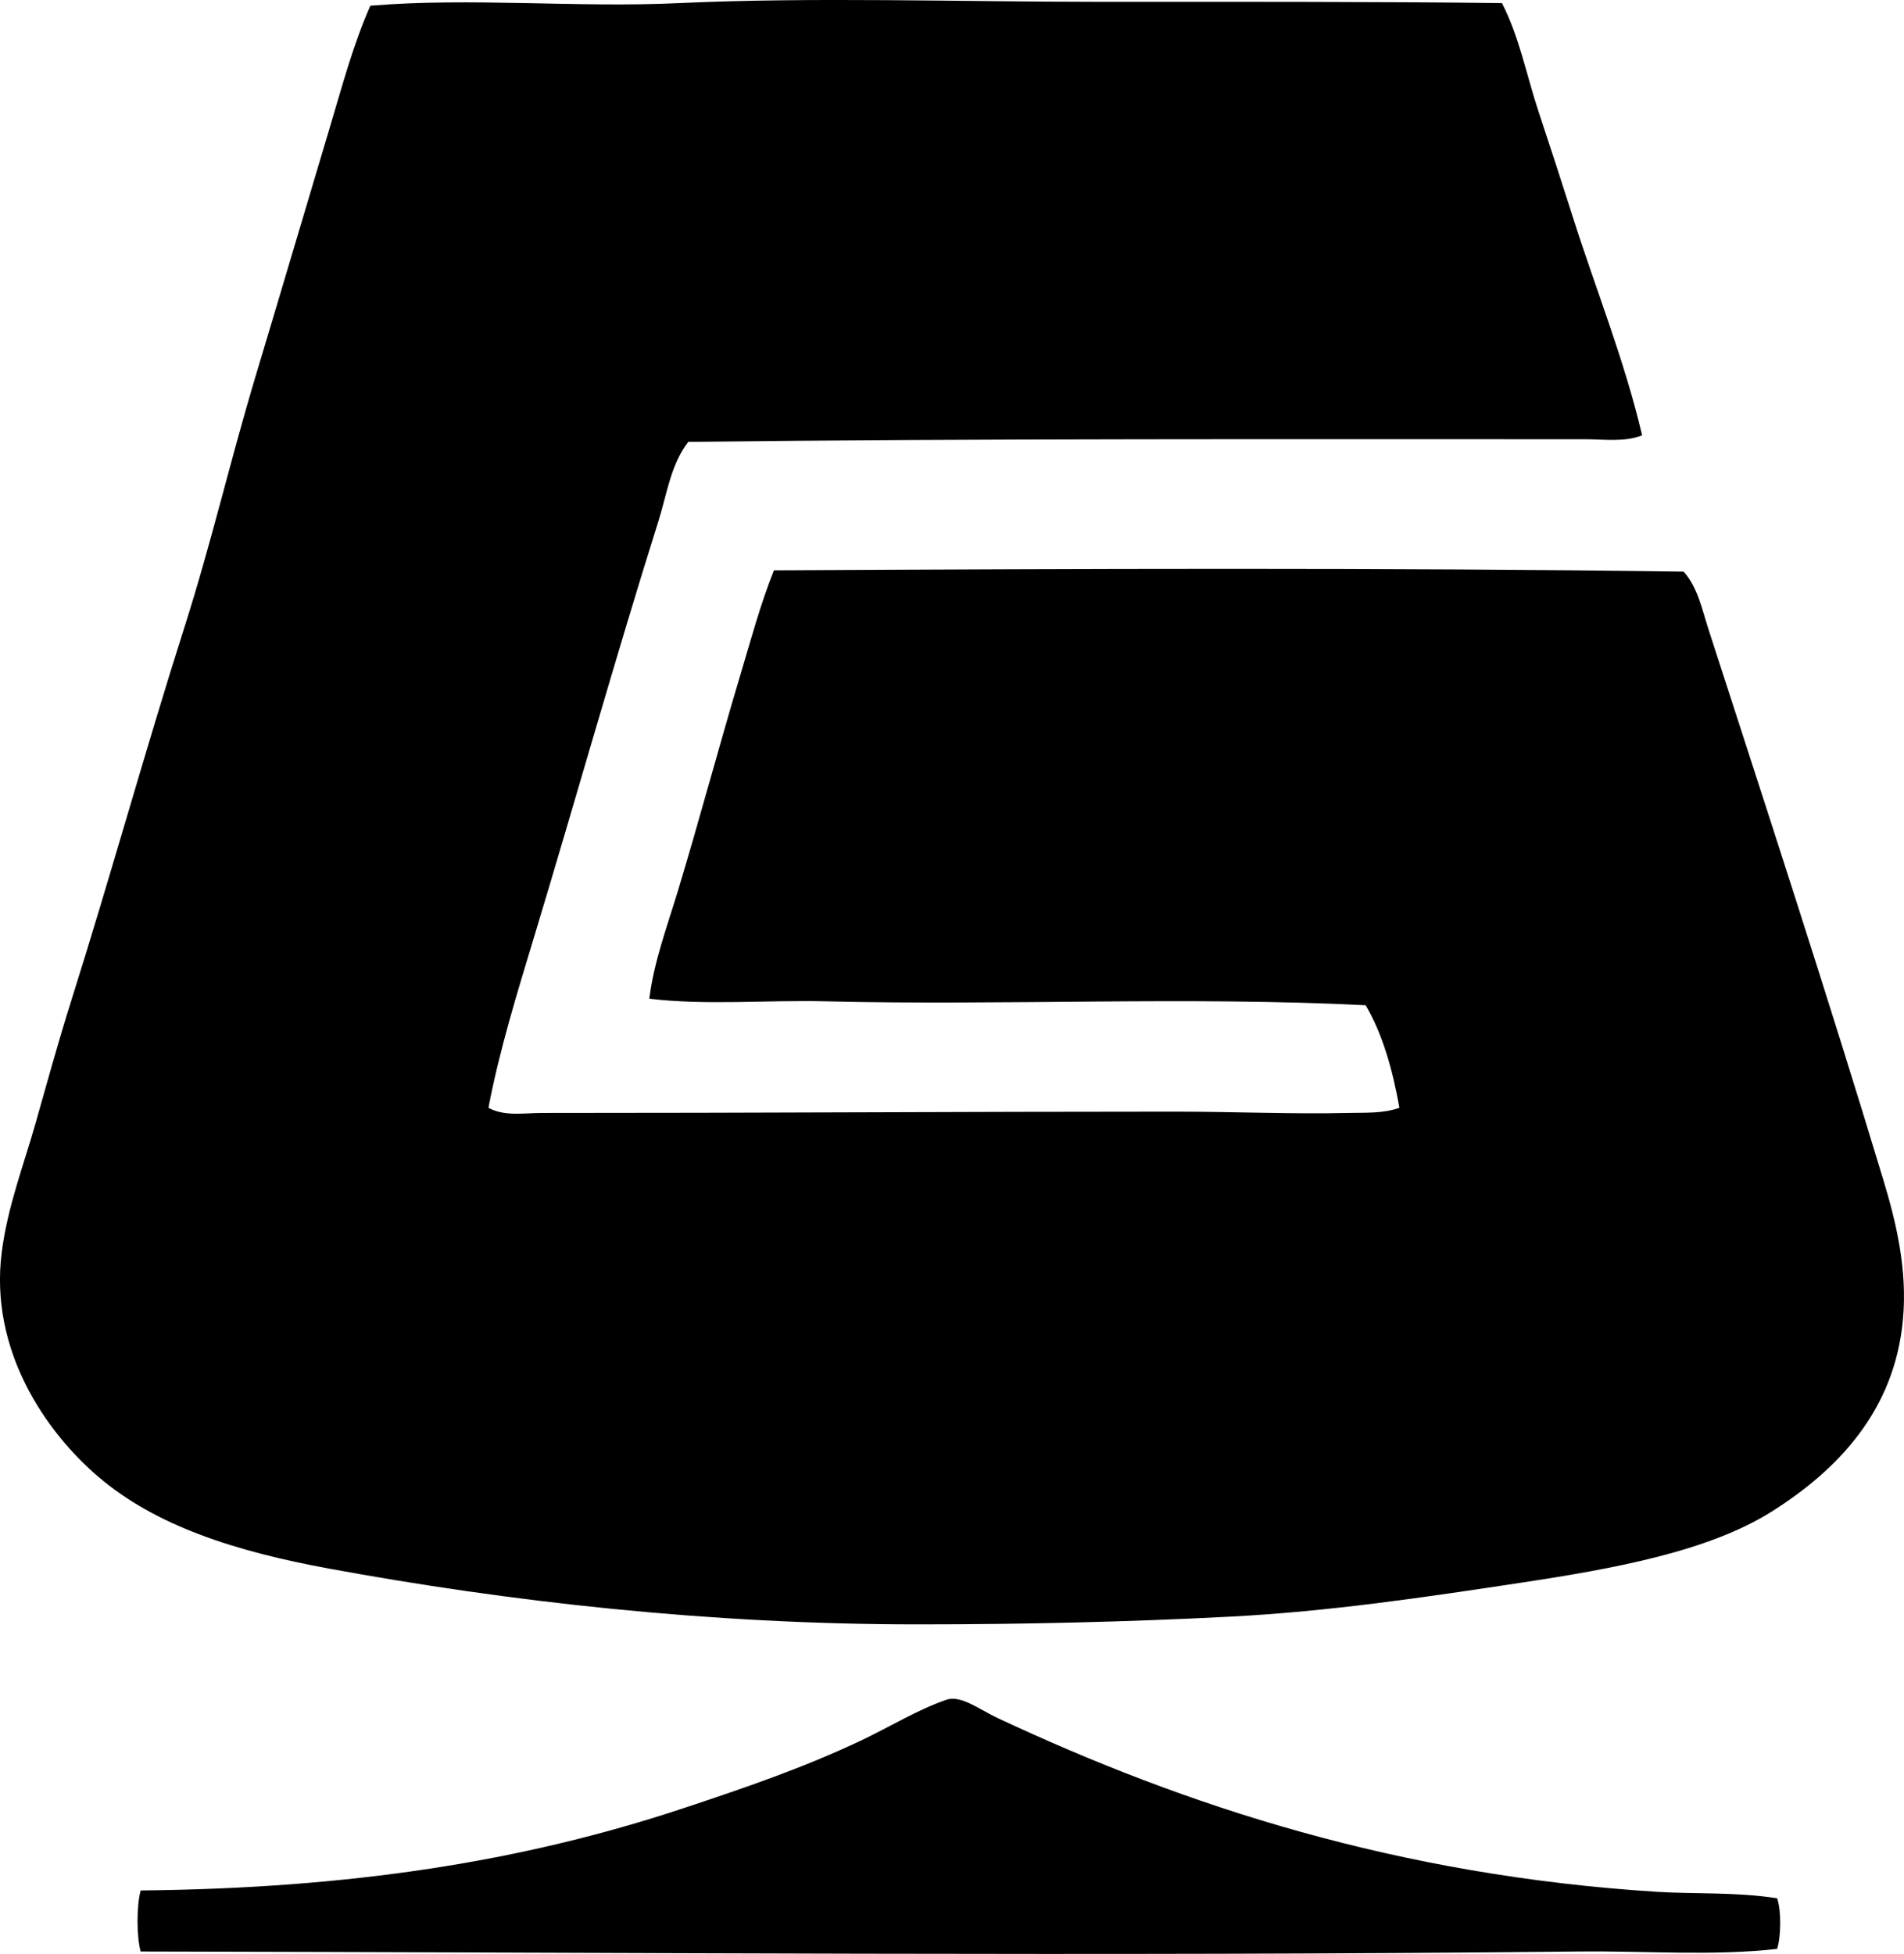 <svg enable-background="new 0 0 70.131 71.951" viewBox="0 0 70.131 71.951" xmlns="http://www.w3.org/2000/svg"><g clip-rule="evenodd" fill-rule="evenodd"><path d="m55.323.114c.64 1.248.901 2.644 1.338 3.967.438 1.32.868 2.639 1.291 3.969.838 2.635 1.889 5.228 2.533 7.982-.667.258-1.402.143-2.103.143-10.878 0-22.333-.027-33.03.096-.646.834-.787 1.926-1.099 2.916-1.589 5.043-3.052 10.264-4.589 15.344-.618 2.043-1.264 4.125-1.673 6.262.587.326 1.309.191 1.959.191 7.861.002 15.396-.049 23.374-.049 2.155.002 4.346.096 6.31.049.641-.016 1.315.027 1.912-.191-.254-1.42-.625-2.721-1.243-3.775-6.533-.332-13.327.014-19.885-.145-2.198-.053-4.399.154-6.501-.096.166-1.355.655-2.656 1.052-3.967.79-2.611 1.502-5.287 2.295-7.936.392-1.309.744-2.623 1.243-3.871 11.296-.06 22.585-.105 33.508.047.517.574.678 1.393.908 2.104 2.166 6.688 4.397 13.51 6.453 20.315.468 1.553.884 3.275.717 5.115-.304 3.348-2.388 5.535-4.828 7.074-2.328 1.471-5.818 2.108-9.273 2.629-3.553.537-7.021 1.053-10.659 1.244-3.755.195-7.631.285-11.52.285-7.706.002-15.112-.842-21.701-2.055-3.434-.631-6.374-1.565-8.508-3.395-1.896-1.625-4.009-4.627-3.538-8.269.218-1.684.812-3.209 1.243-4.731.428-1.51.845-3.029 1.338-4.59 1.4-4.428 2.71-9.174 4.159-13.719.982-3.084 1.679-6.115 2.629-9.273.909-3.021 1.804-6.053 2.724-9.129.449-1.498.854-3.025 1.482-4.445 3.721-.309 7.579.082 11.376-.096 4.877-.227 10.427-.047 15.439-.047 5.11.001 10.077-.011 14.867.047z"/><path d="m65.457 69.902c.159.438.146 1.426 0 1.865-2.382.268-4.824.068-7.313.096-17.34.184-35.258.031-52.962 0-.155-.551-.155-1.697 0-2.248 7.704-.076 14.037-1.059 19.933-3.01 2.354-.779 4.52-1.523 6.644-2.533 1.024-.488 2.055-1.121 3.107-1.482.523-.18 1.229.371 1.864.668 6.973 3.268 14.771 5.799 24.282 6.406 1.416.089 2.896-.001 4.445.238z"/></g></svg>